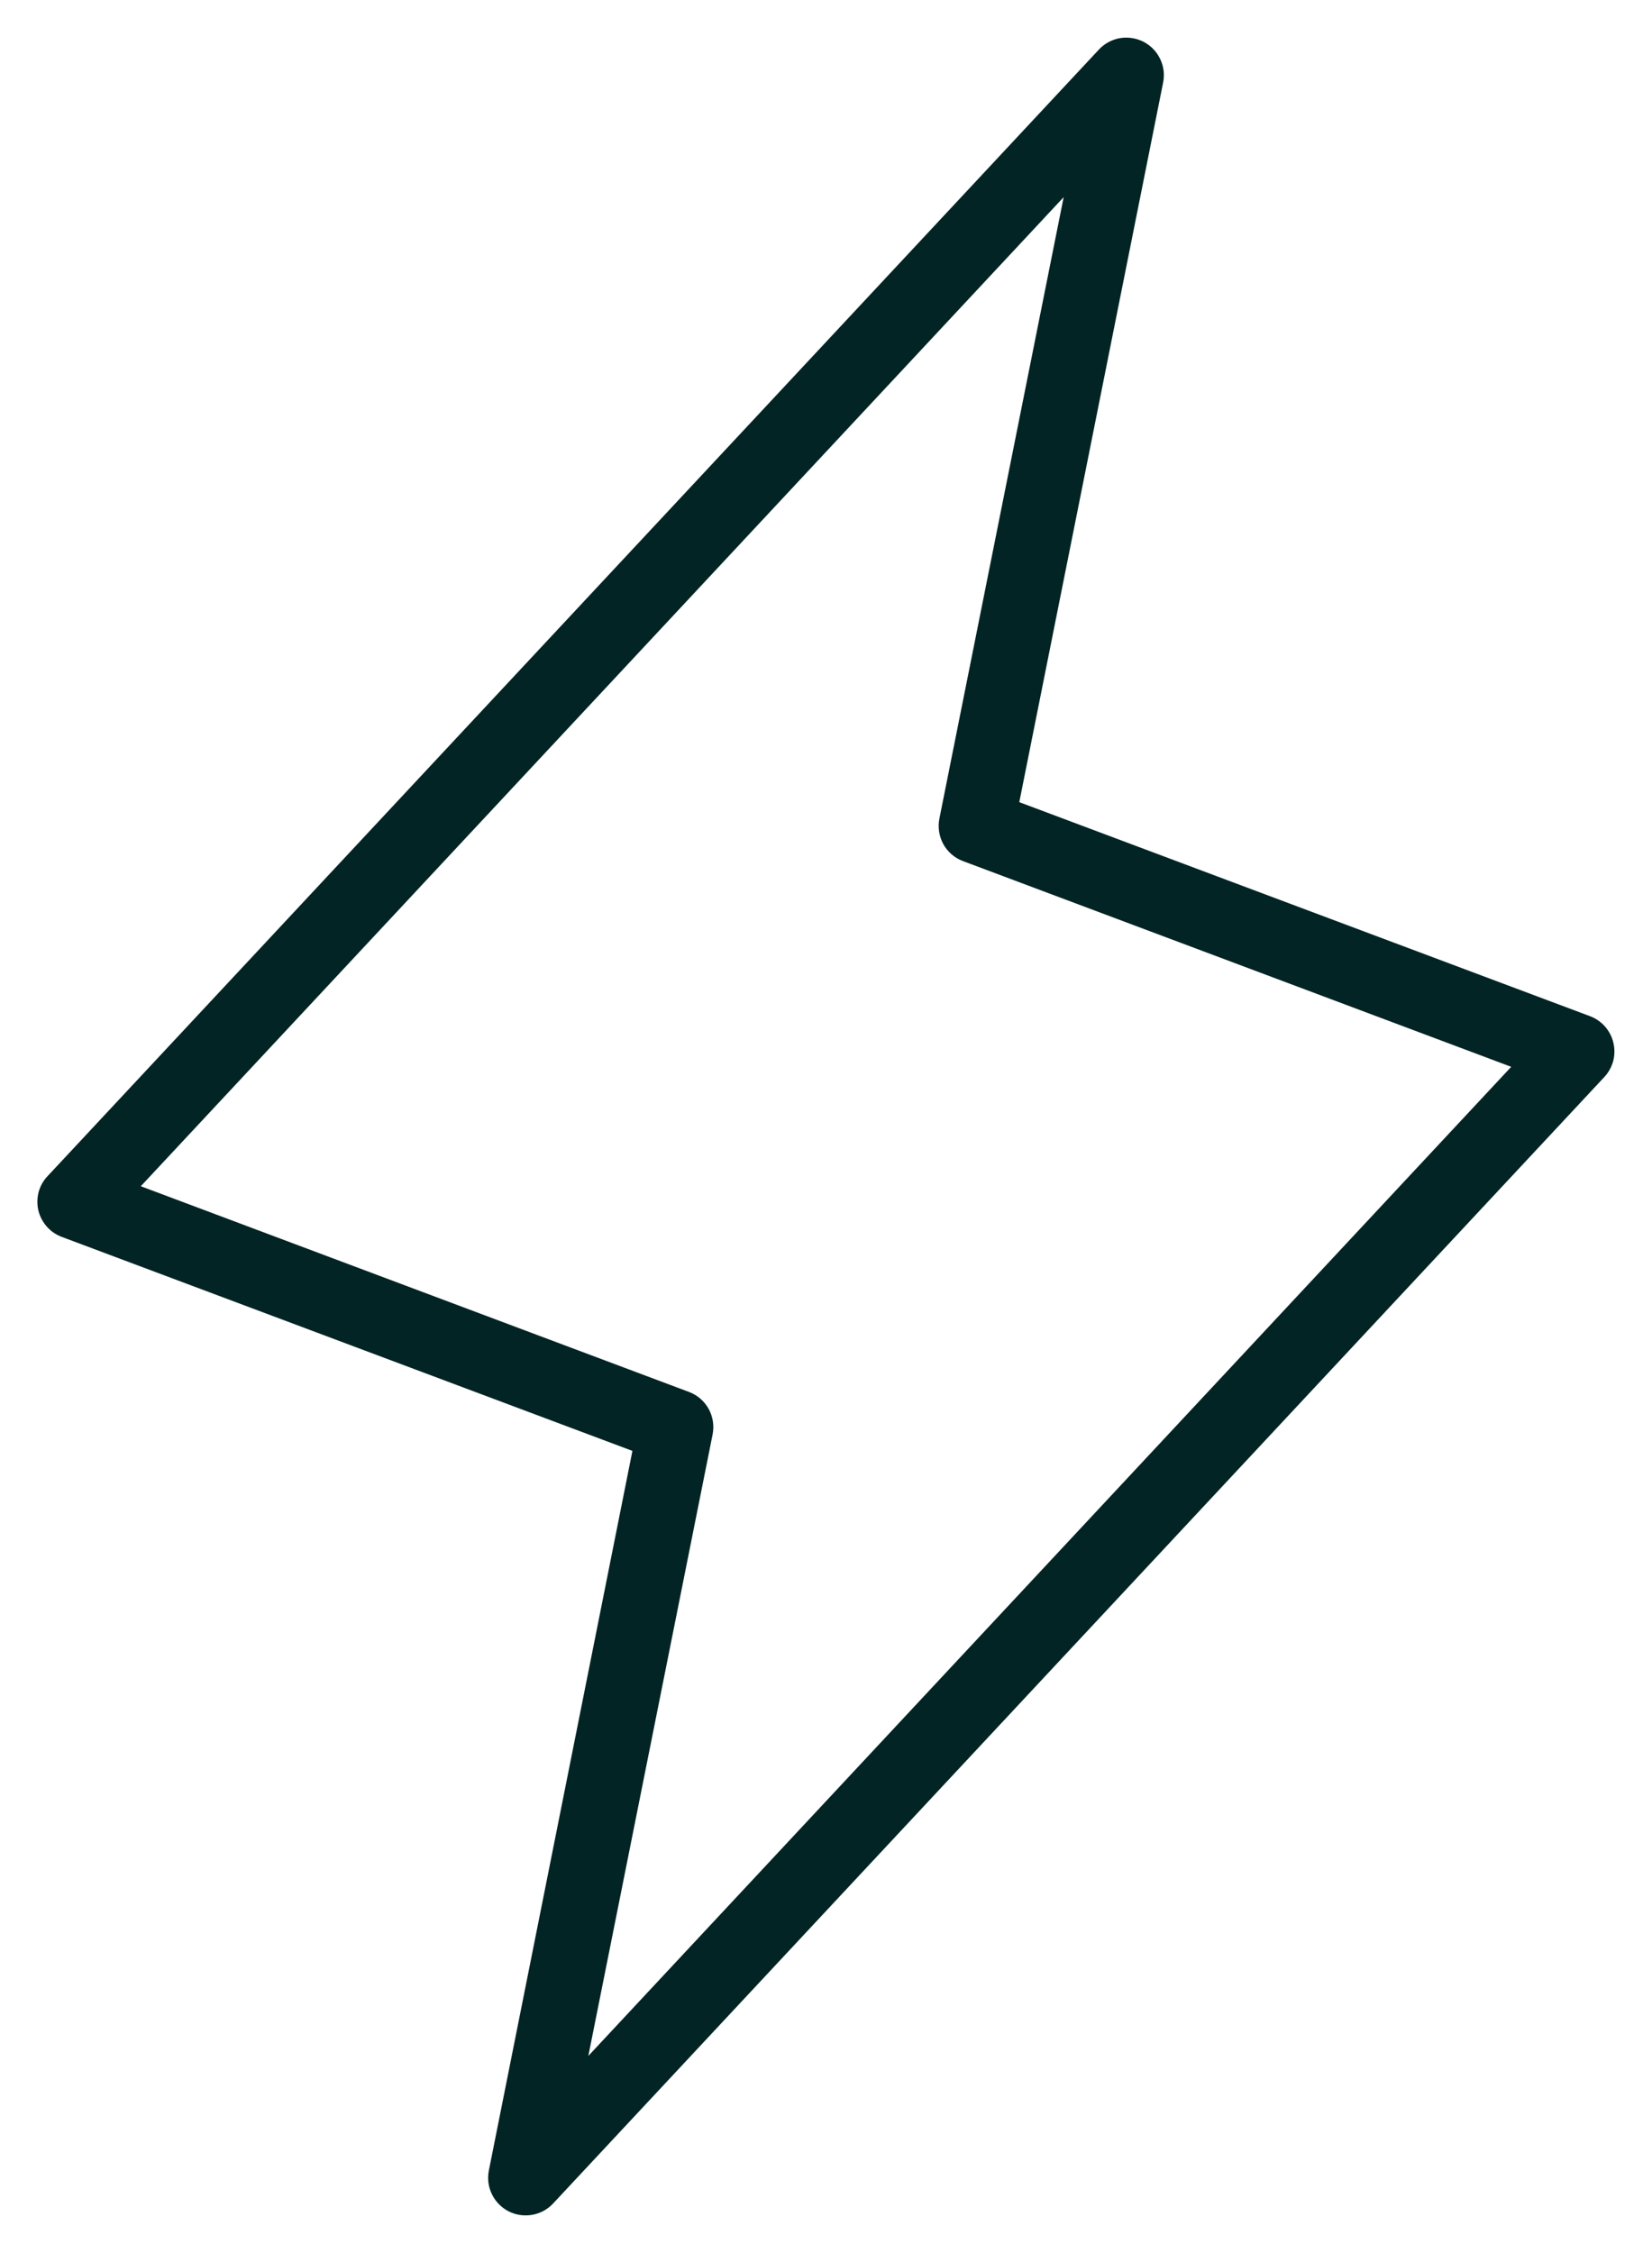 <svg width="22" height="30" viewBox="0 0 22 30" fill="none" xmlns="http://www.w3.org/2000/svg">
<path d="M21.486 13.886C21.468 13.806 21.429 13.732 21.375 13.669C21.321 13.608 21.252 13.56 21.175 13.531L13.574 10.681L15.49 1.097C15.511 0.991 15.497 0.881 15.449 0.783C15.402 0.685 15.324 0.606 15.228 0.556C15.131 0.507 15.021 0.49 14.914 0.508C14.807 0.527 14.709 0.58 14.635 0.659L0.635 15.659C0.578 15.718 0.537 15.791 0.515 15.87C0.494 15.95 0.492 16.033 0.51 16.114C0.529 16.194 0.567 16.268 0.621 16.33C0.675 16.392 0.744 16.44 0.821 16.469L8.422 19.319L6.51 28.902C6.489 29.009 6.503 29.119 6.551 29.217C6.598 29.314 6.676 29.394 6.772 29.444C6.869 29.493 6.979 29.51 7.086 29.491C7.193 29.473 7.291 29.42 7.365 29.341L21.365 14.341C21.421 14.281 21.461 14.208 21.483 14.129C21.504 14.049 21.505 13.966 21.486 13.886ZM7.835 27.375L9.49 19.1C9.513 18.983 9.494 18.863 9.437 18.759C9.379 18.655 9.286 18.575 9.175 18.534L1.875 15.795L14.165 2.625L12.51 10.9C12.487 11.016 12.506 11.137 12.563 11.241C12.621 11.345 12.714 11.425 12.825 11.466L20.125 14.205L7.835 27.375Z" fill="#032424"/>
</svg>
